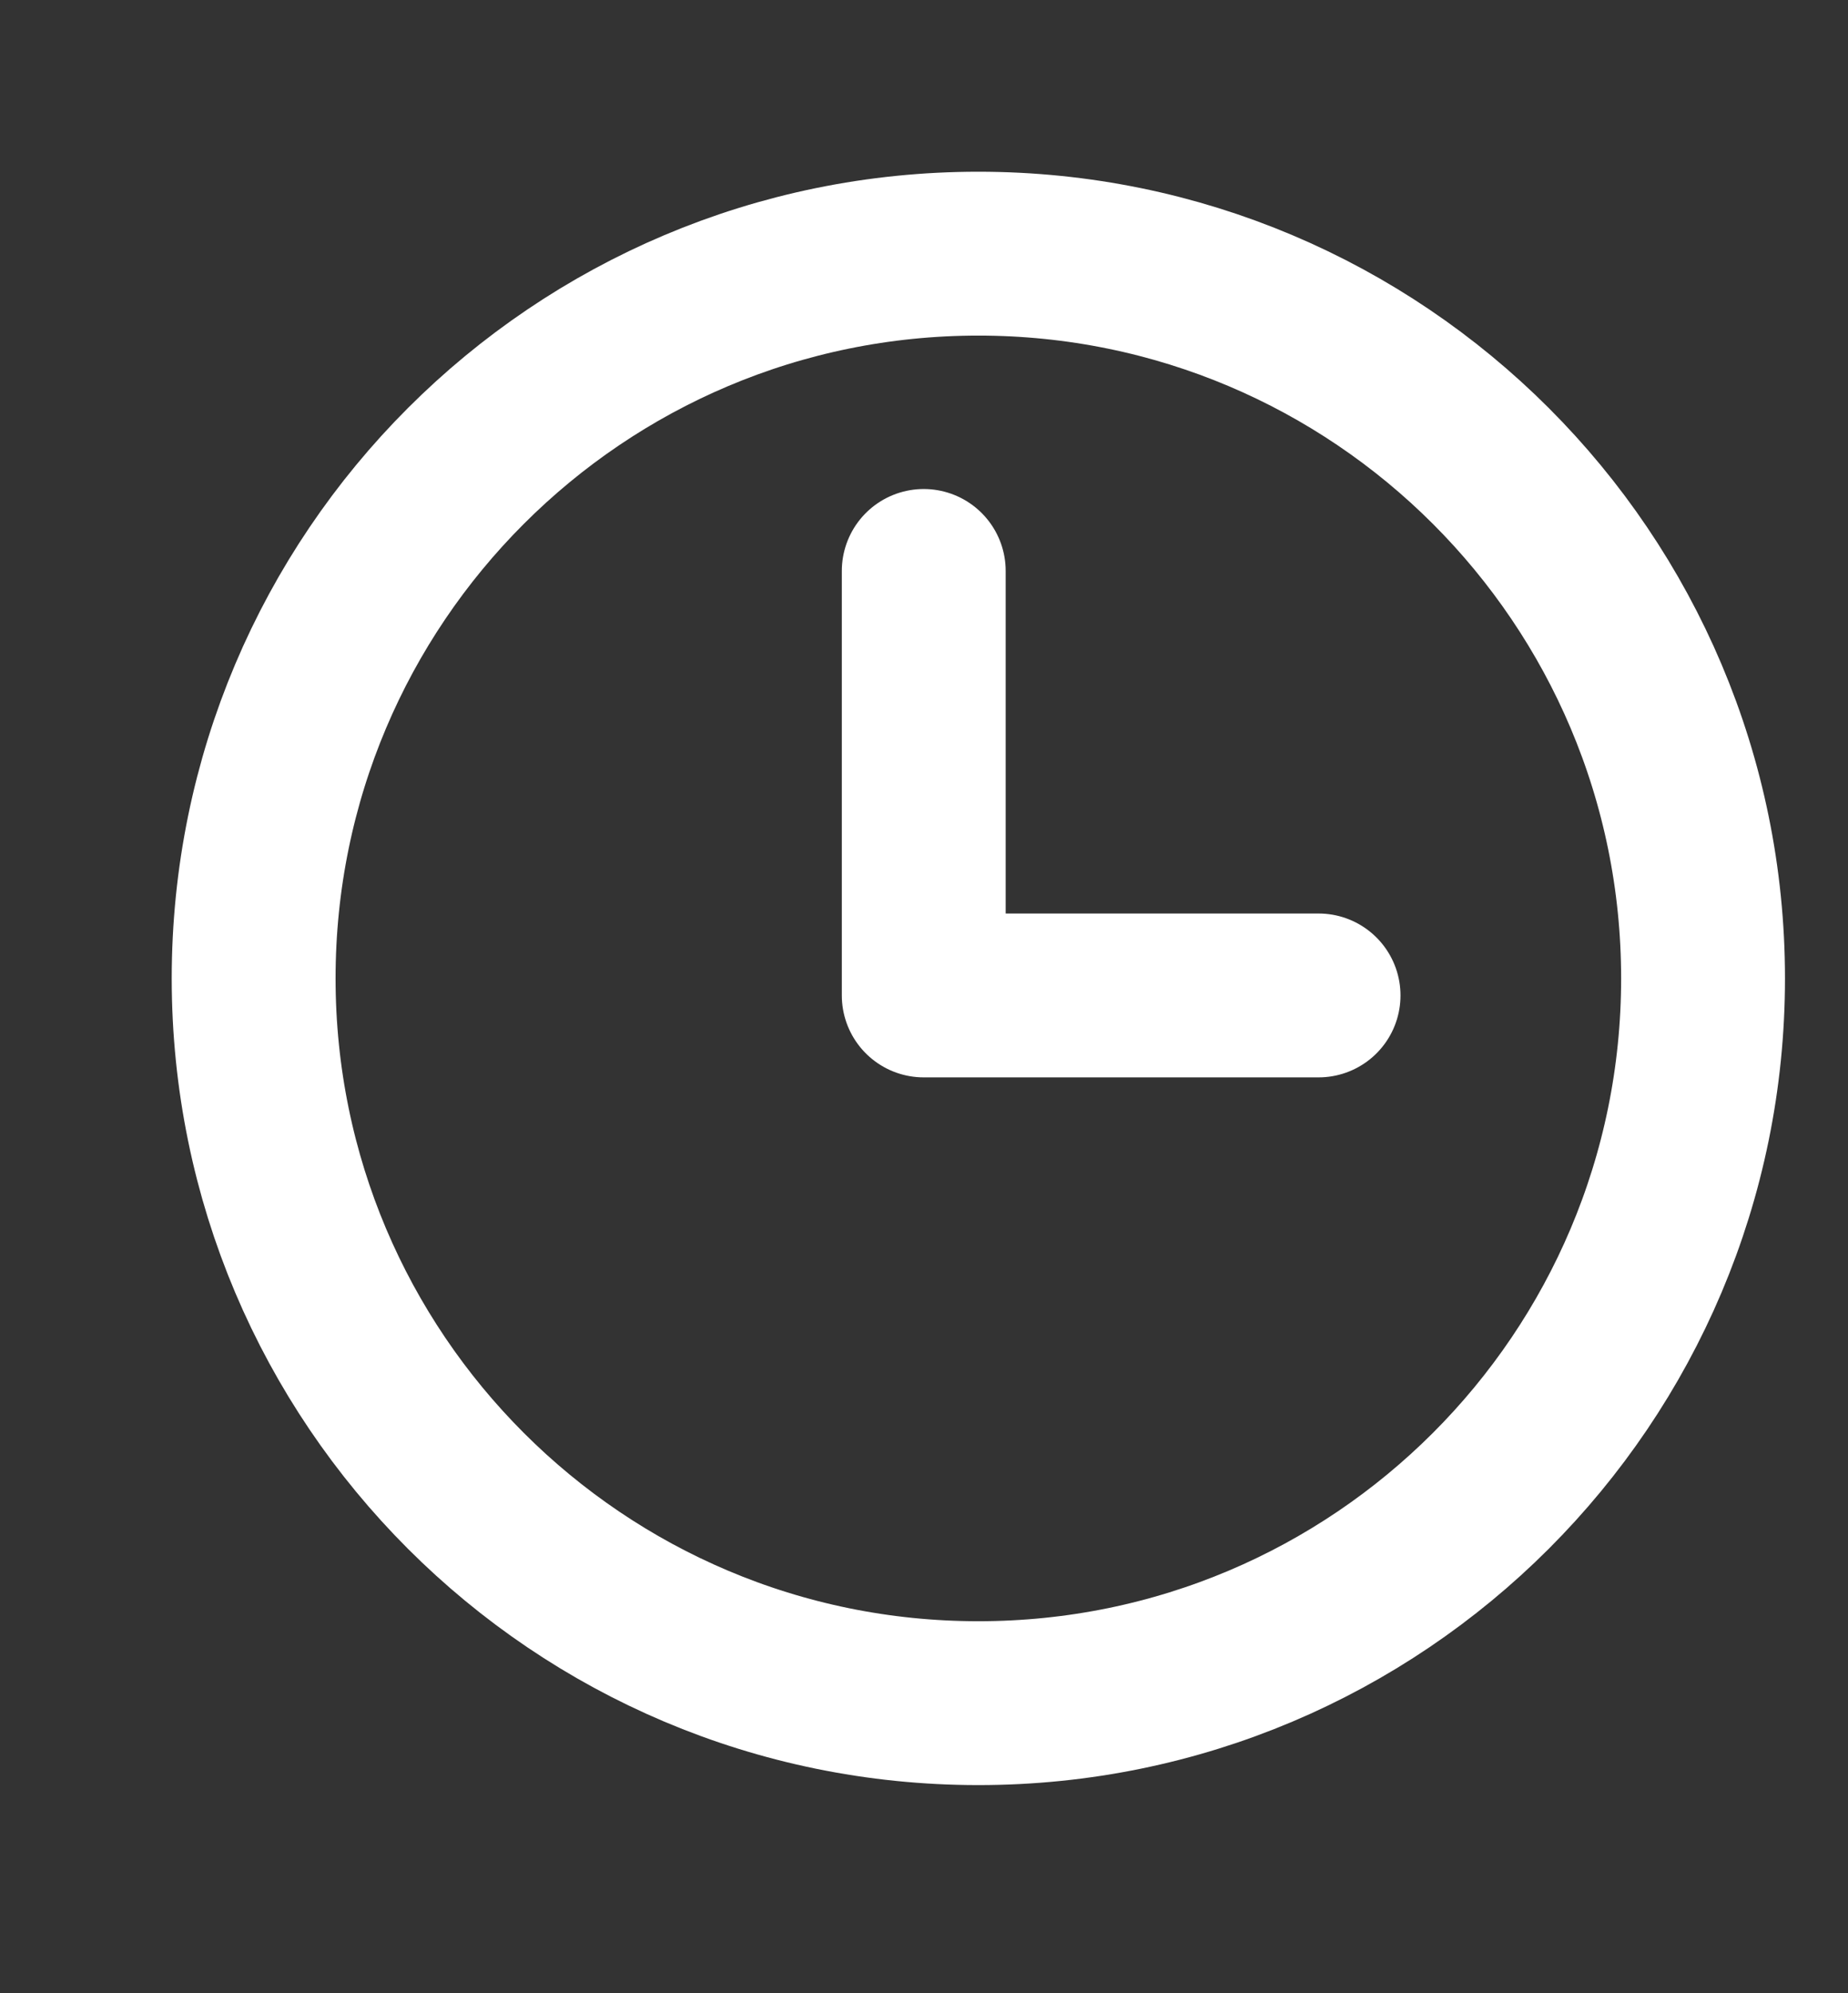 <svg width="51" height="55" viewBox="0 0 51 55" fill="none" xmlns="http://www.w3.org/2000/svg">
<rect x="0" y="0" width="51" height="55" fill="#333333" stroke="none"/>
<path d="M27 47C38.046 47 47 38.046 47 27C47 15.954 38.046 7 27 7C15.954 7 7 15.954 7 27C7 38.046 15.954 47 27 47Z" stroke="white" stroke-width="4.522" stroke-miterlimit="10"/>
<path d="M25.493 15.756V27.47H36.389" stroke="white" stroke-width="4.522" stroke-linecap="round" stroke-linejoin="round"/>
</svg>
